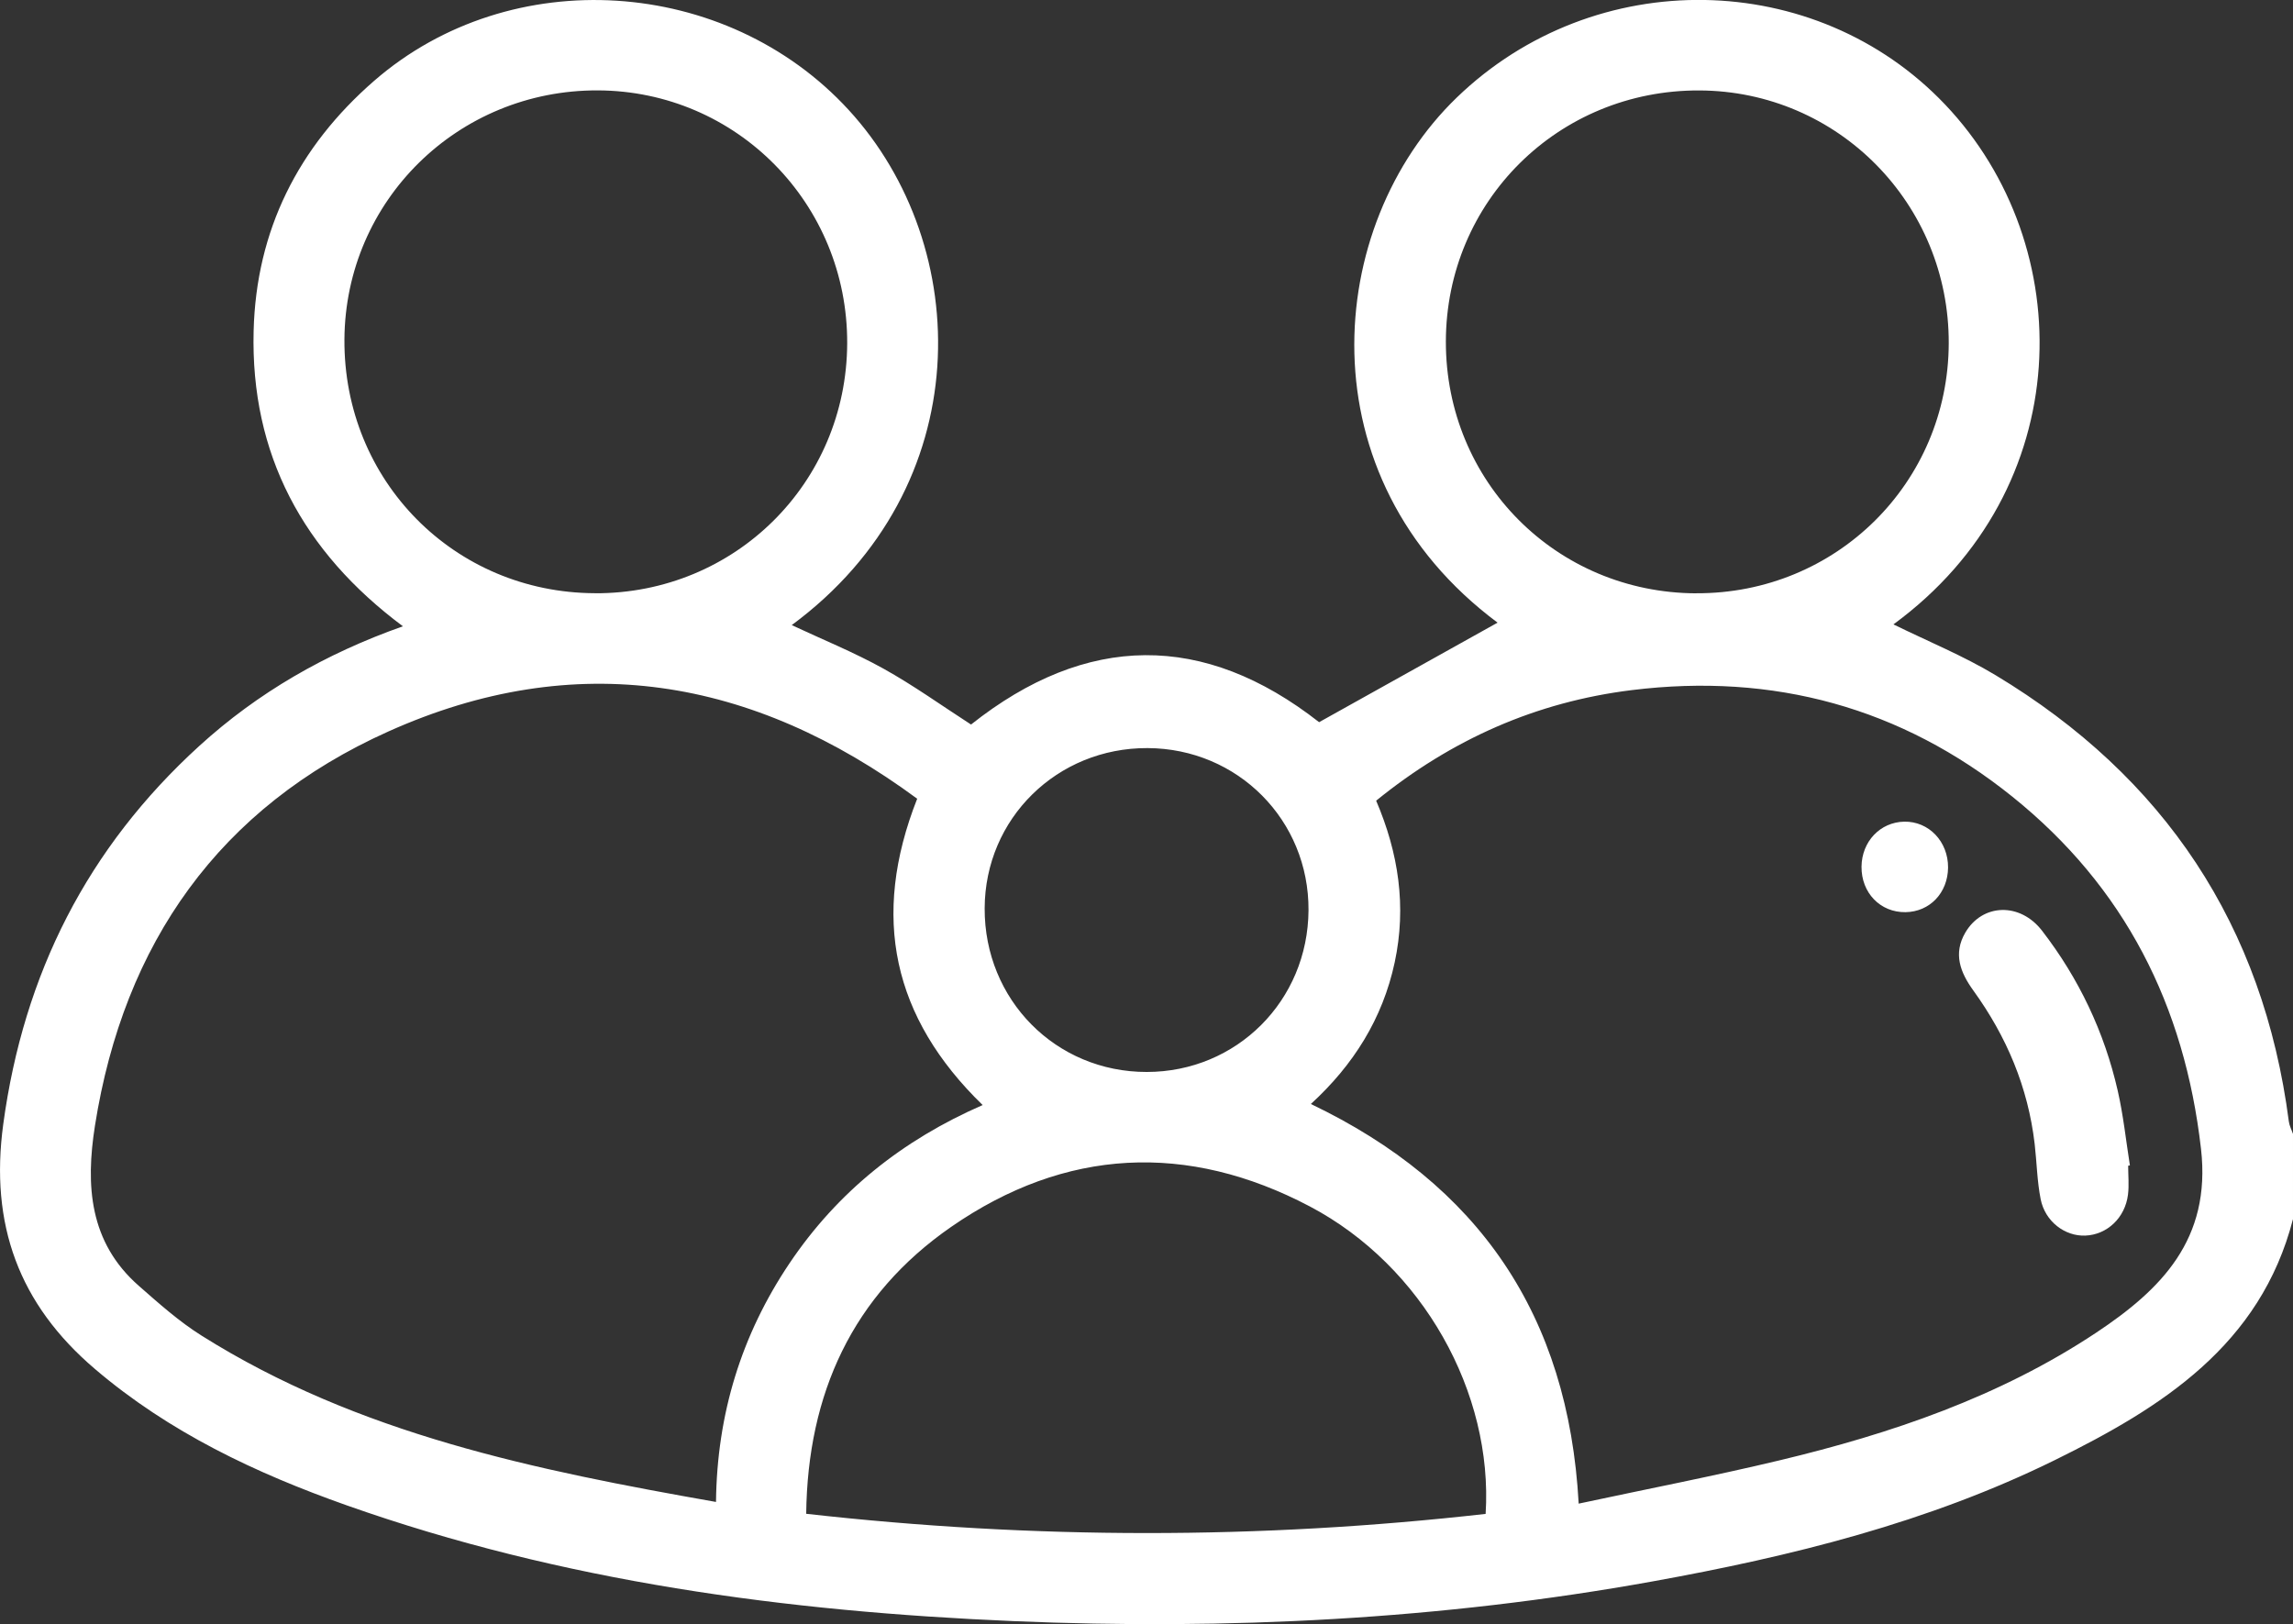 <?xml version="1.0" encoding="UTF-8"?> <svg xmlns="http://www.w3.org/2000/svg" id="_Слой_2" data-name="Слой 2" viewBox="0 0 408.83 289.64"><rect x="0" y="0" width="408.83" height="289.64" fill="#333333" stroke="none"/><defs><style> .cls-1 { fill: #fff; stroke-width: 0px; } </style></defs><g id="_Слой_1-2" data-name="Слой 1"><g><path class="cls-1" d="M408.83,217.4c-5.81,22.54-23.42,33.61-42.43,42.97-22.67,11.17-47.01,17.18-71.75,21.65-37.72,6.81-75.79,8.7-114,7.08-40.47-1.71-80.39-7.05-118.82-20.64-16.23-5.74-31.66-13.02-44.91-24.33C3.37,232.58-1.85,218.38.58,200.48c3.64-26.84,15.03-49.3,34.96-67.46,10.43-9.5,22.47-16.45,36.3-21.33-17.83-13.29-27.18-30.7-26.62-52.67.45-17.92,7.93-32.81,21.48-44.6,24.4-21.22,62.75-18.61,84.59,5.16,22.35,24.33,23.22,67.27-10.13,91.9,5.51,2.58,11.11,4.85,16.35,7.76,5.33,2.96,10.31,6.54,15.62,9.97,20.59-16.33,41.51-16.51,62.06-.42,10.76-6,21.43-11.95,31.82-17.75-34.7-25.86-30.95-70.79-7.27-93.65,24.62-23.77,63.99-23.03,87.06,1.25,23.94,25.2,23.67,68.62-9.21,92.71,6.12,3.01,12.45,5.59,18.23,9.07,30.1,18.14,47.72,44.6,52.27,79.59.1.76.49,1.47.74,2.21v15.17ZM163.53,142.44c-29.4-21.68-60.92-26.97-94.29-11.99-30.11,13.51-47.17,37.73-52.31,70.3-1.68,10.66-1.03,20.79,7.81,28.55,3.59,3.15,7.2,6.38,11.22,8.9,27.92,17.56,59.46,23.96,91.7,29.65.17-15.66,4.53-29.79,13.09-42.54,8.58-12.77,20.15-22,34.45-28.24-16.06-15.61-19.97-33.57-11.67-54.63ZM281.47,268.15c12.18-2.61,24.02-4.9,35.73-7.7,19.96-4.77,39.3-11.34,56.54-22.79,11.56-7.68,20.53-16.61,18.69-32.76-2.93-25.64-13.63-46.74-33.64-62.83-19.79-15.91-42.57-22.12-67.85-19-17.05,2.11-32.09,8.77-45.58,19.72,3.99,9.32,5.44,18.87,3.31,28.82-2.15,10.06-7.38,18.34-14.95,25.27,29.94,14.32,45.91,37.64,47.75,71.26ZM302.45,105.8c24.93.09,44.9-19.69,45-44.54.1-24.9-19.74-45.04-44.47-45.13-25.13-.1-45.16,19.77-45.19,44.8-.02,24.97,19.7,44.79,44.65,44.88ZM106.08,105.8c24.94.09,44.86-19.66,44.97-44.56.1-24.91-19.72-45.03-44.46-45.12-24.93-.09-45.02,19.66-45.18,44.41-.16,25.18,19.58,45.18,44.68,45.26ZM264.88,269.98c1.36-21.64-11.22-44.22-31.34-54.83-21.83-11.5-43.61-10.45-63.96,3.65-17.6,12.2-25.58,29.74-25.84,51.16,40.62,4.57,80.76,4.59,121.14.02ZM175.56,161.98c-.06,16.32,12.68,29.2,28.89,29.19,16.05-.01,28.75-12.7,28.85-28.84.1-16.05-12.6-28.85-28.69-28.92-16.14-.07-28.99,12.56-29.05,28.57Z"></path><path class="cls-1" d="M379.44,207.89c0,1.72.18,3.46-.03,5.15-.52,4.16-3.74,7.16-7.62,7.31-3.63.14-7.16-2.51-7.95-6.49-.64-3.23-.69-6.57-1.07-9.86-1.18-10.11-5.01-19.17-10.95-27.38-2.31-3.2-3.62-6.56-1.4-10.33,3.05-5.17,9.73-5.41,13.66-.32,6.57,8.51,11.11,18.06,13.5,28.54,1,4.38,1.47,8.88,2.17,13.32-.1.02-.21.04-.31.06Z"></path><path class="cls-1" d="M347.33,154.71c-.04,4.52-3.26,7.9-7.59,7.96-4.5.06-7.89-3.46-7.84-8.12.05-4.49,3.33-7.93,7.61-8.02,4.39-.08,7.85,3.55,7.82,8.18Z"></path></g></g></svg> 
